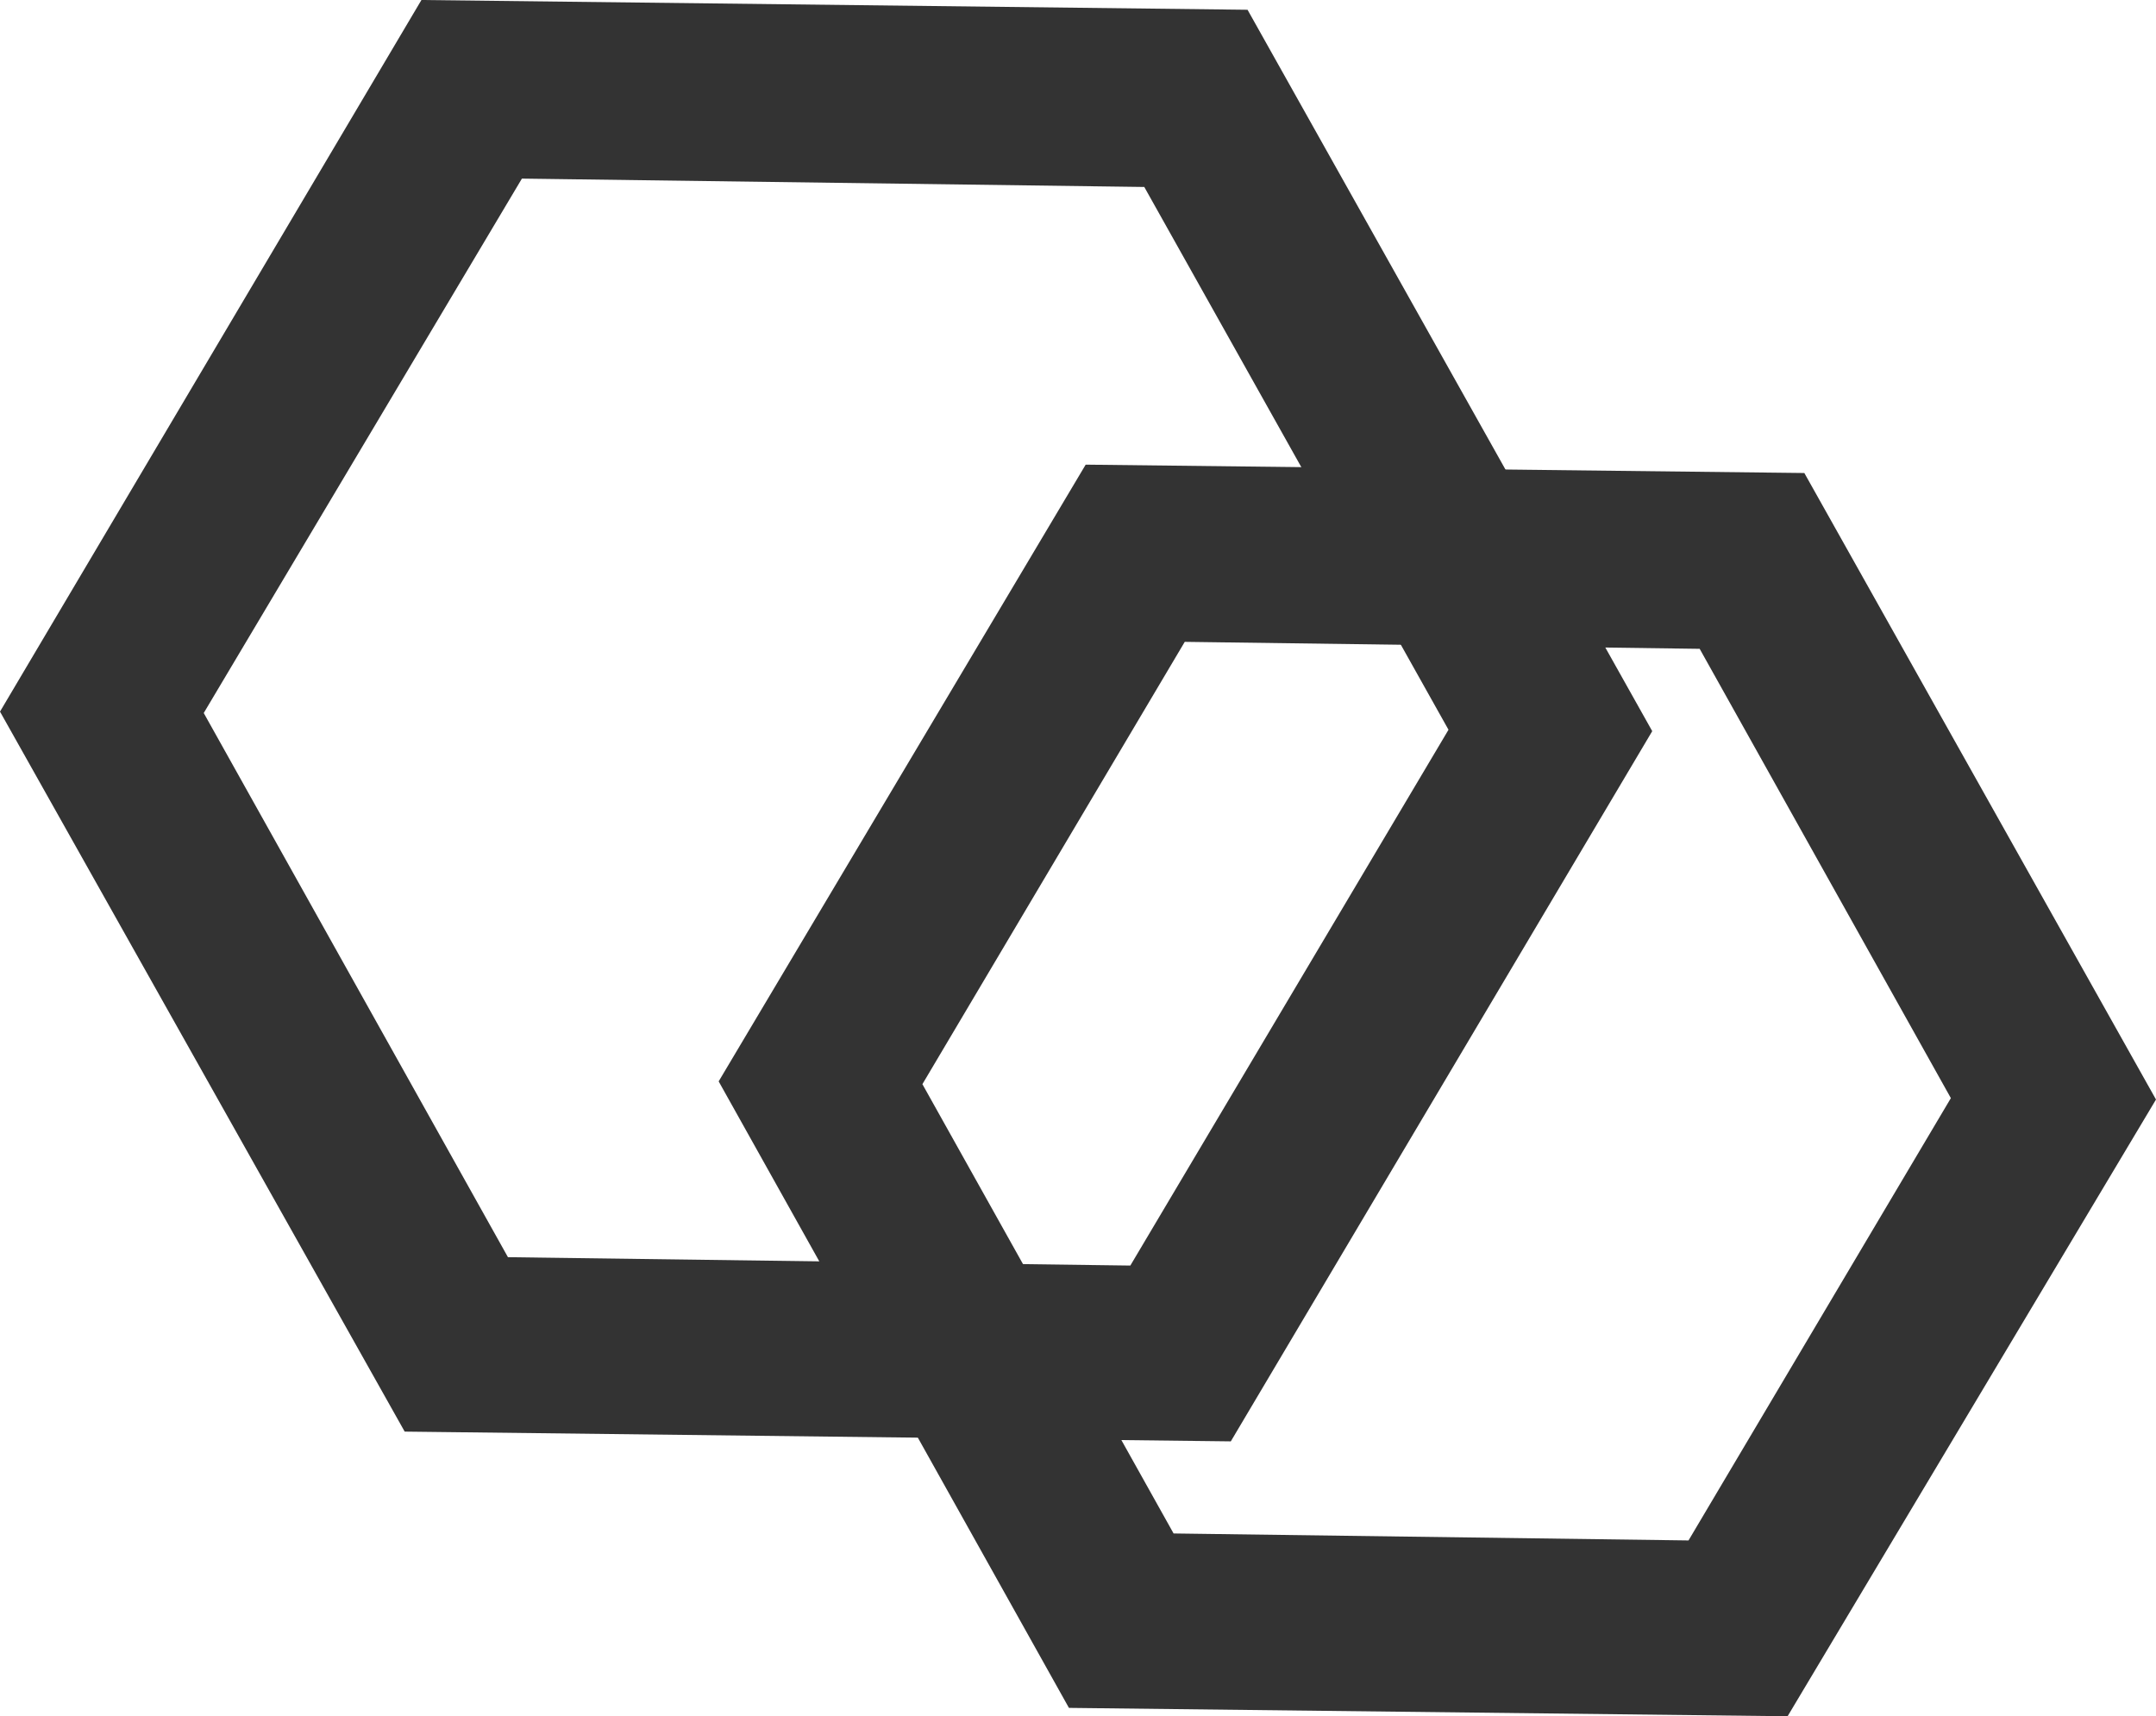 <?xml version="1.0" encoding="utf-8"?>
<!-- Generator: Adobe Illustrator 21.0.2, SVG Export Plug-In . SVG Version: 6.00 Build 0)  -->
<svg version="1.1" id="レイヤー_1" xmlns="http://www.w3.org/2000/svg" xmlns:xlink="http://www.w3.org/1999/xlink" x="0px"
	 y="0px" viewBox="0 0 154.5 123" style="enable-background:new 0 0 154.5 123;" xml:space="preserve">
<style type="text/css">
	.st0{fill:#333333;}
</style>
<g>
	<path class="st0" d="M88.2,103.3L29,102.6L0,51L30.2,0l59.2,0.7l29,51.7L88.2,103.3z M36.4,90.1L81,90.7l22.8-38.4L82,13.4
		l-44.6-0.6L14.6,51.1L36.4,90.1z"/>
	<path class="st0" d="M128.1,123l-51.5-0.6L51.5,77.5l26.3-44.2l51.5,0.6l25.2,44.9L128.1,123z M84.1,109.9l36.9,0.5l18.8-31.7
		l-18-32.2L84.9,46L66.1,77.7L84.1,109.9z"/>
</g>
</svg>
